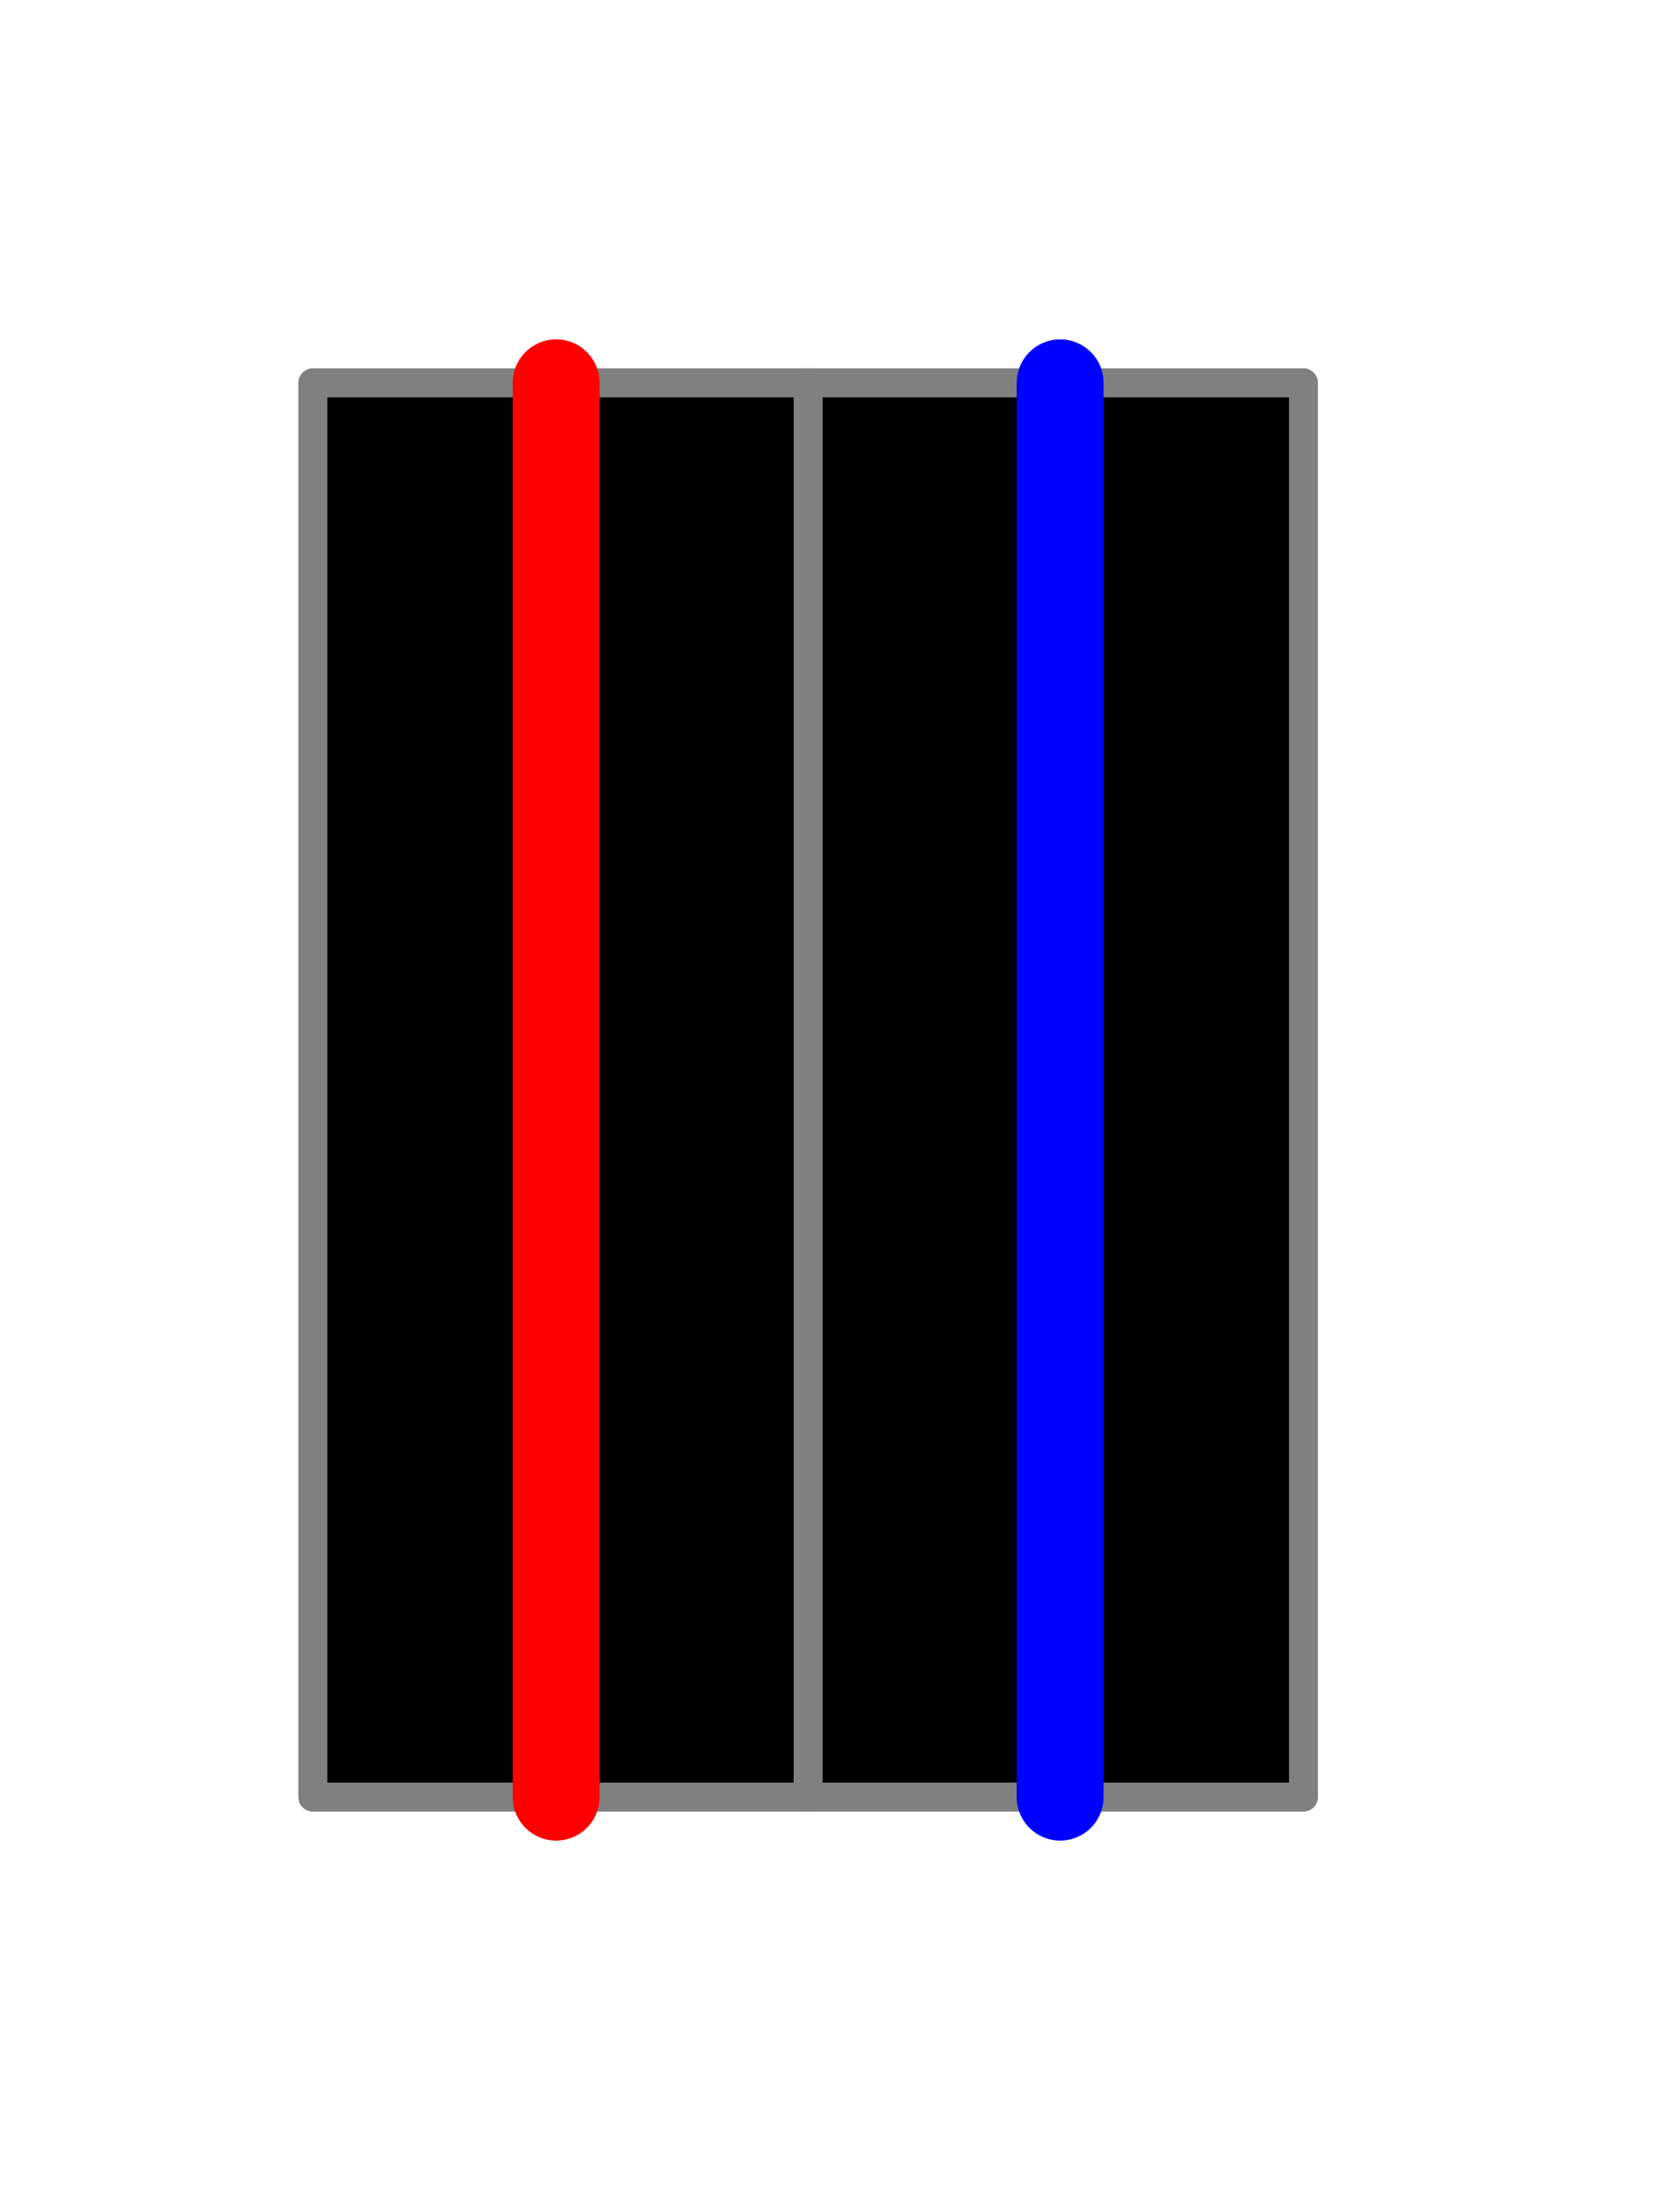 <?xml version="1.0" ?><!DOCTYPE svg  PUBLIC '-//W3C//DTD SVG 1.1//EN'  'http://www.w3.org/Graphics/SVG/1.1/DTD/svg11.dtd'><svg height="76.000" viewBox="-45.000 -62.000 58.000 76.000" width="58.000" xmlns="http://www.w3.org/2000/svg"><line fill="none" stroke="none" stroke-linecap="round" stroke-width="2.0" x1="0.0" x2="0.0" y1="0.0" y2="0.0"/><polygon fill="#000" fill-rule="evenodd" points="0.0,-0.0 2.9876483311998825e-15,-48.792 -34.2,-48.792 -34.2,-7.105427357601002e-15 -7.105427357601002e-15,1.2711567485668927e-15" stroke-linejoin="round"/><polyline fill="none" points="0.0,-0.0 2.9876483311998825e-15,-48.792 -34.2,-48.792 -34.2,-7.105427357601002e-15 -7.105427357601002e-15,1.2711567485668927e-15" stroke="#808080" stroke-linecap="round" stroke-linejoin="round"/><line fill="none" stroke="#808080" stroke-linecap="round" x1="-17.1" x2="-17.1" y1="-5.011281331059029e-15" y2="-48.792"/><line fill="none" stroke="#00f" stroke-linecap="round" stroke-width="3.0" x1="-8.4" x2="-8.4" y1="-3.909099211826411e-15" y2="-48.792"/><line fill="none" stroke="#f00" stroke-linecap="round" stroke-width="3.0" x1="-25.8" x2="-25.8" y1="-1.3498083649150186e-14" y2="-48.792"/><line fill="none" stroke="none" stroke-linecap="round" stroke-width="2.0" x1="0.0" x2="0.0" y1="0.0" y2="0.0"/><polygon fill="none" fill-rule="evenodd" points="0.0,0.0 0.0,0.0 0.0,0.0" stroke-linejoin="round"/></svg>